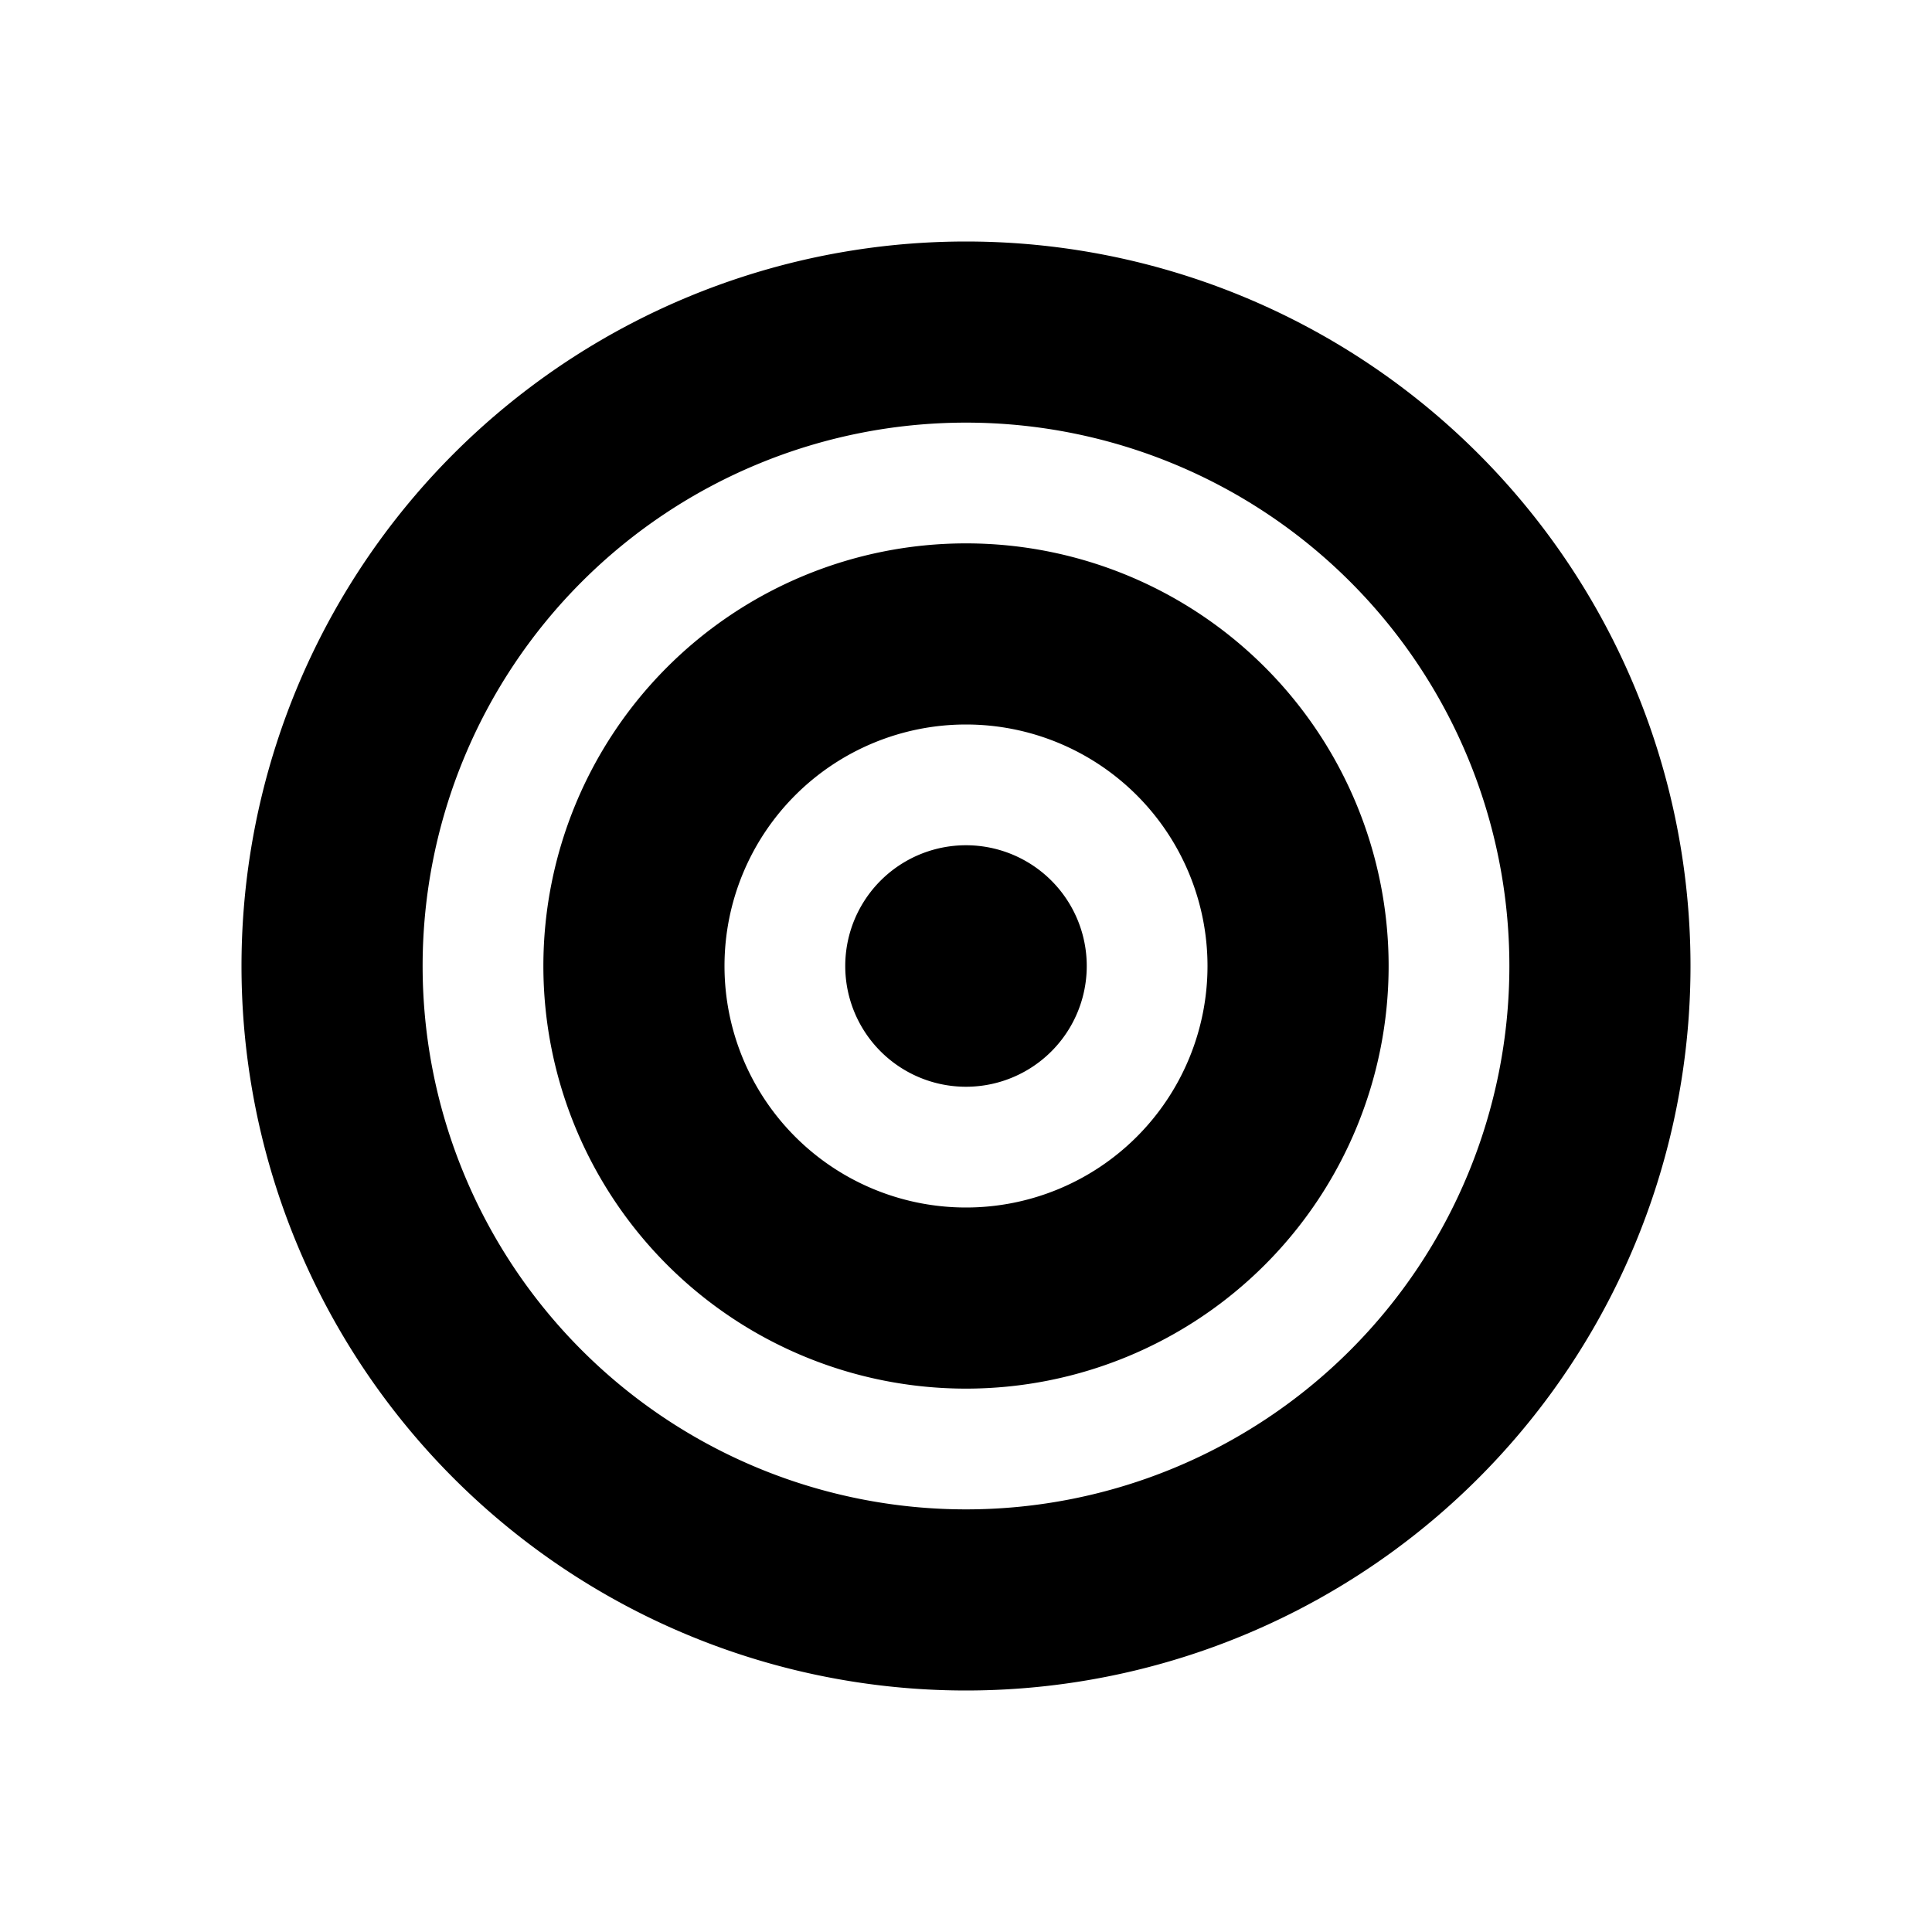 <svg width="16" height="16" viewBox="0 0 16 16" xmlns="http://www.w3.org/2000/svg"><path d="M8 9a1 1 0 1 0 0-2 1 1 0 0 0 0 2ZM4.5 8a3.5 3.5 0 1 1 7 0 3.5 3.5 0 0 1-7 0ZM8 6a2 2 0 1 0 0 4 2 2 0 0 0 0-4ZM2 8a6 6 0 1 1 12 0A6 6 0 0 1 2 8Zm6-4.5a4.5 4.5 0 1 0 0 9 4.5 4.5 0 0 0 0-9Z"/></svg>